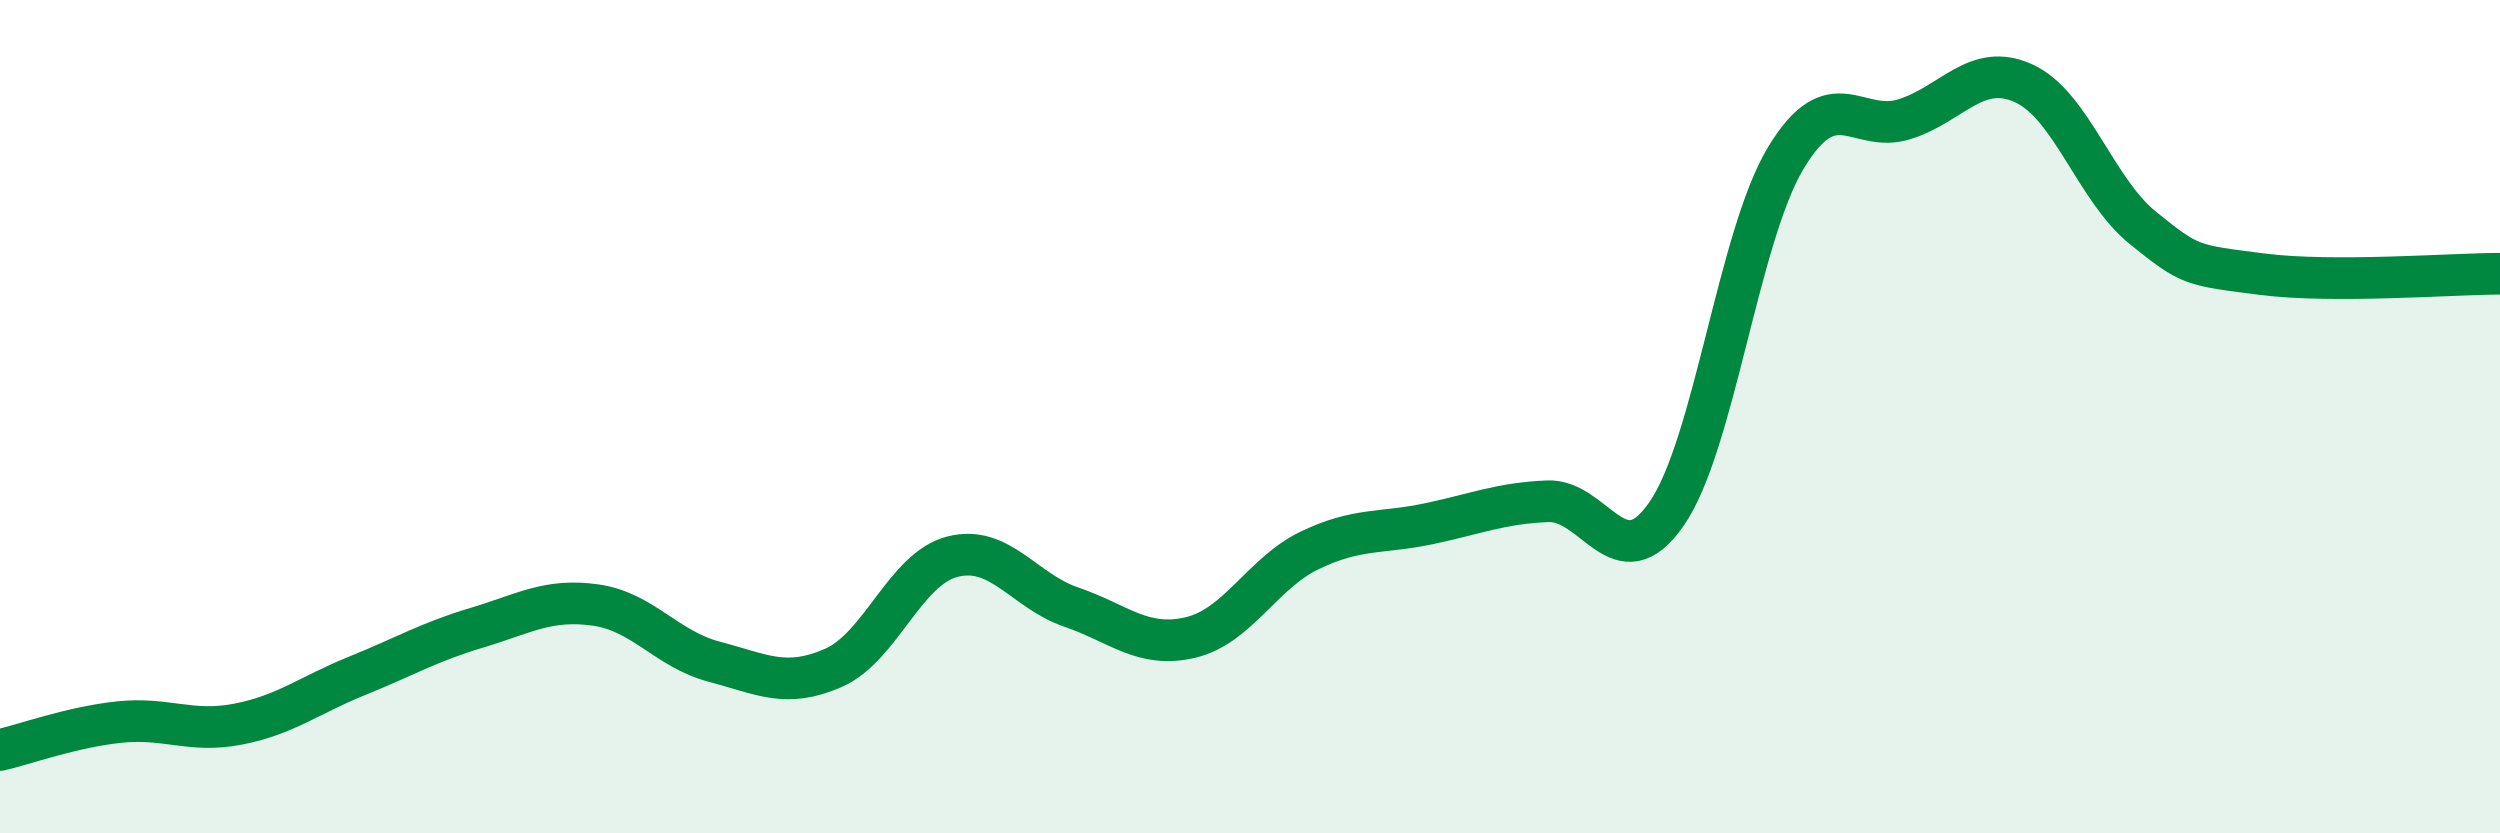 
    <svg width="60" height="20" viewBox="0 0 60 20" xmlns="http://www.w3.org/2000/svg">
      <path
        d="M 0,18 C 0.57,17.87 1.72,17.45 2.86,17.33 C 4,17.21 4.57,17.6 5.71,17.38 C 6.85,17.16 7.43,16.68 8.57,16.22 C 9.71,15.76 10.29,15.41 11.43,15.07 C 12.57,14.73 13.15,14.36 14.29,14.52 C 15.43,14.68 16,15.58 17.14,15.88 C 18.28,16.18 18.86,16.53 20,16.03 C 21.14,15.53 21.72,13.65 22.86,13.36 C 24,13.07 24.57,14.18 25.71,14.57 C 26.85,14.96 27.43,15.57 28.57,15.3 C 29.71,15.03 30.29,13.76 31.43,13.21 C 32.57,12.66 33.15,12.81 34.29,12.57 C 35.43,12.33 36,12.08 37.14,12.03 C 38.28,11.98 38.86,13.98 40,12.33 C 41.14,10.68 41.72,5.68 42.86,3.79 C 44,1.9 44.57,3.22 45.71,2.86 C 46.85,2.5 47.43,1.48 48.57,2 C 49.71,2.52 50.29,4.55 51.43,5.47 C 52.57,6.39 52.58,6.36 54.29,6.58 C 56,6.8 58.86,6.57 60,6.57L60 20L0 20Z"
        fill="#008740"
        opacity="0.1"
        stroke-linecap="round"
        stroke-linejoin="round"
      />
      <path
        d="M 0,18 C 0.57,17.87 1.72,17.45 2.86,17.33 C 4,17.21 4.57,17.6 5.71,17.38 C 6.85,17.16 7.43,16.68 8.57,16.22 C 9.71,15.76 10.29,15.41 11.43,15.07 C 12.57,14.73 13.15,14.36 14.29,14.52 C 15.43,14.68 16,15.58 17.14,15.88 C 18.28,16.18 18.86,16.53 20,16.03 C 21.14,15.53 21.72,13.65 22.86,13.36 C 24,13.07 24.57,14.18 25.71,14.57 C 26.85,14.96 27.43,15.57 28.57,15.3 C 29.71,15.03 30.29,13.76 31.43,13.21 C 32.57,12.66 33.15,12.81 34.29,12.57 C 35.43,12.33 36,12.08 37.14,12.03 C 38.28,11.98 38.86,13.98 40,12.33 C 41.14,10.68 41.72,5.68 42.86,3.79 C 44,1.9 44.57,3.22 45.71,2.86 C 46.85,2.5 47.43,1.48 48.57,2 C 49.71,2.52 50.29,4.55 51.43,5.47 C 52.57,6.39 52.58,6.36 54.29,6.58 C 56,6.8 58.86,6.57 60,6.57"
        stroke="#008740"
        stroke-width="1"
        fill="none"
        stroke-linecap="round"
        stroke-linejoin="round"
      />
    </svg>
  